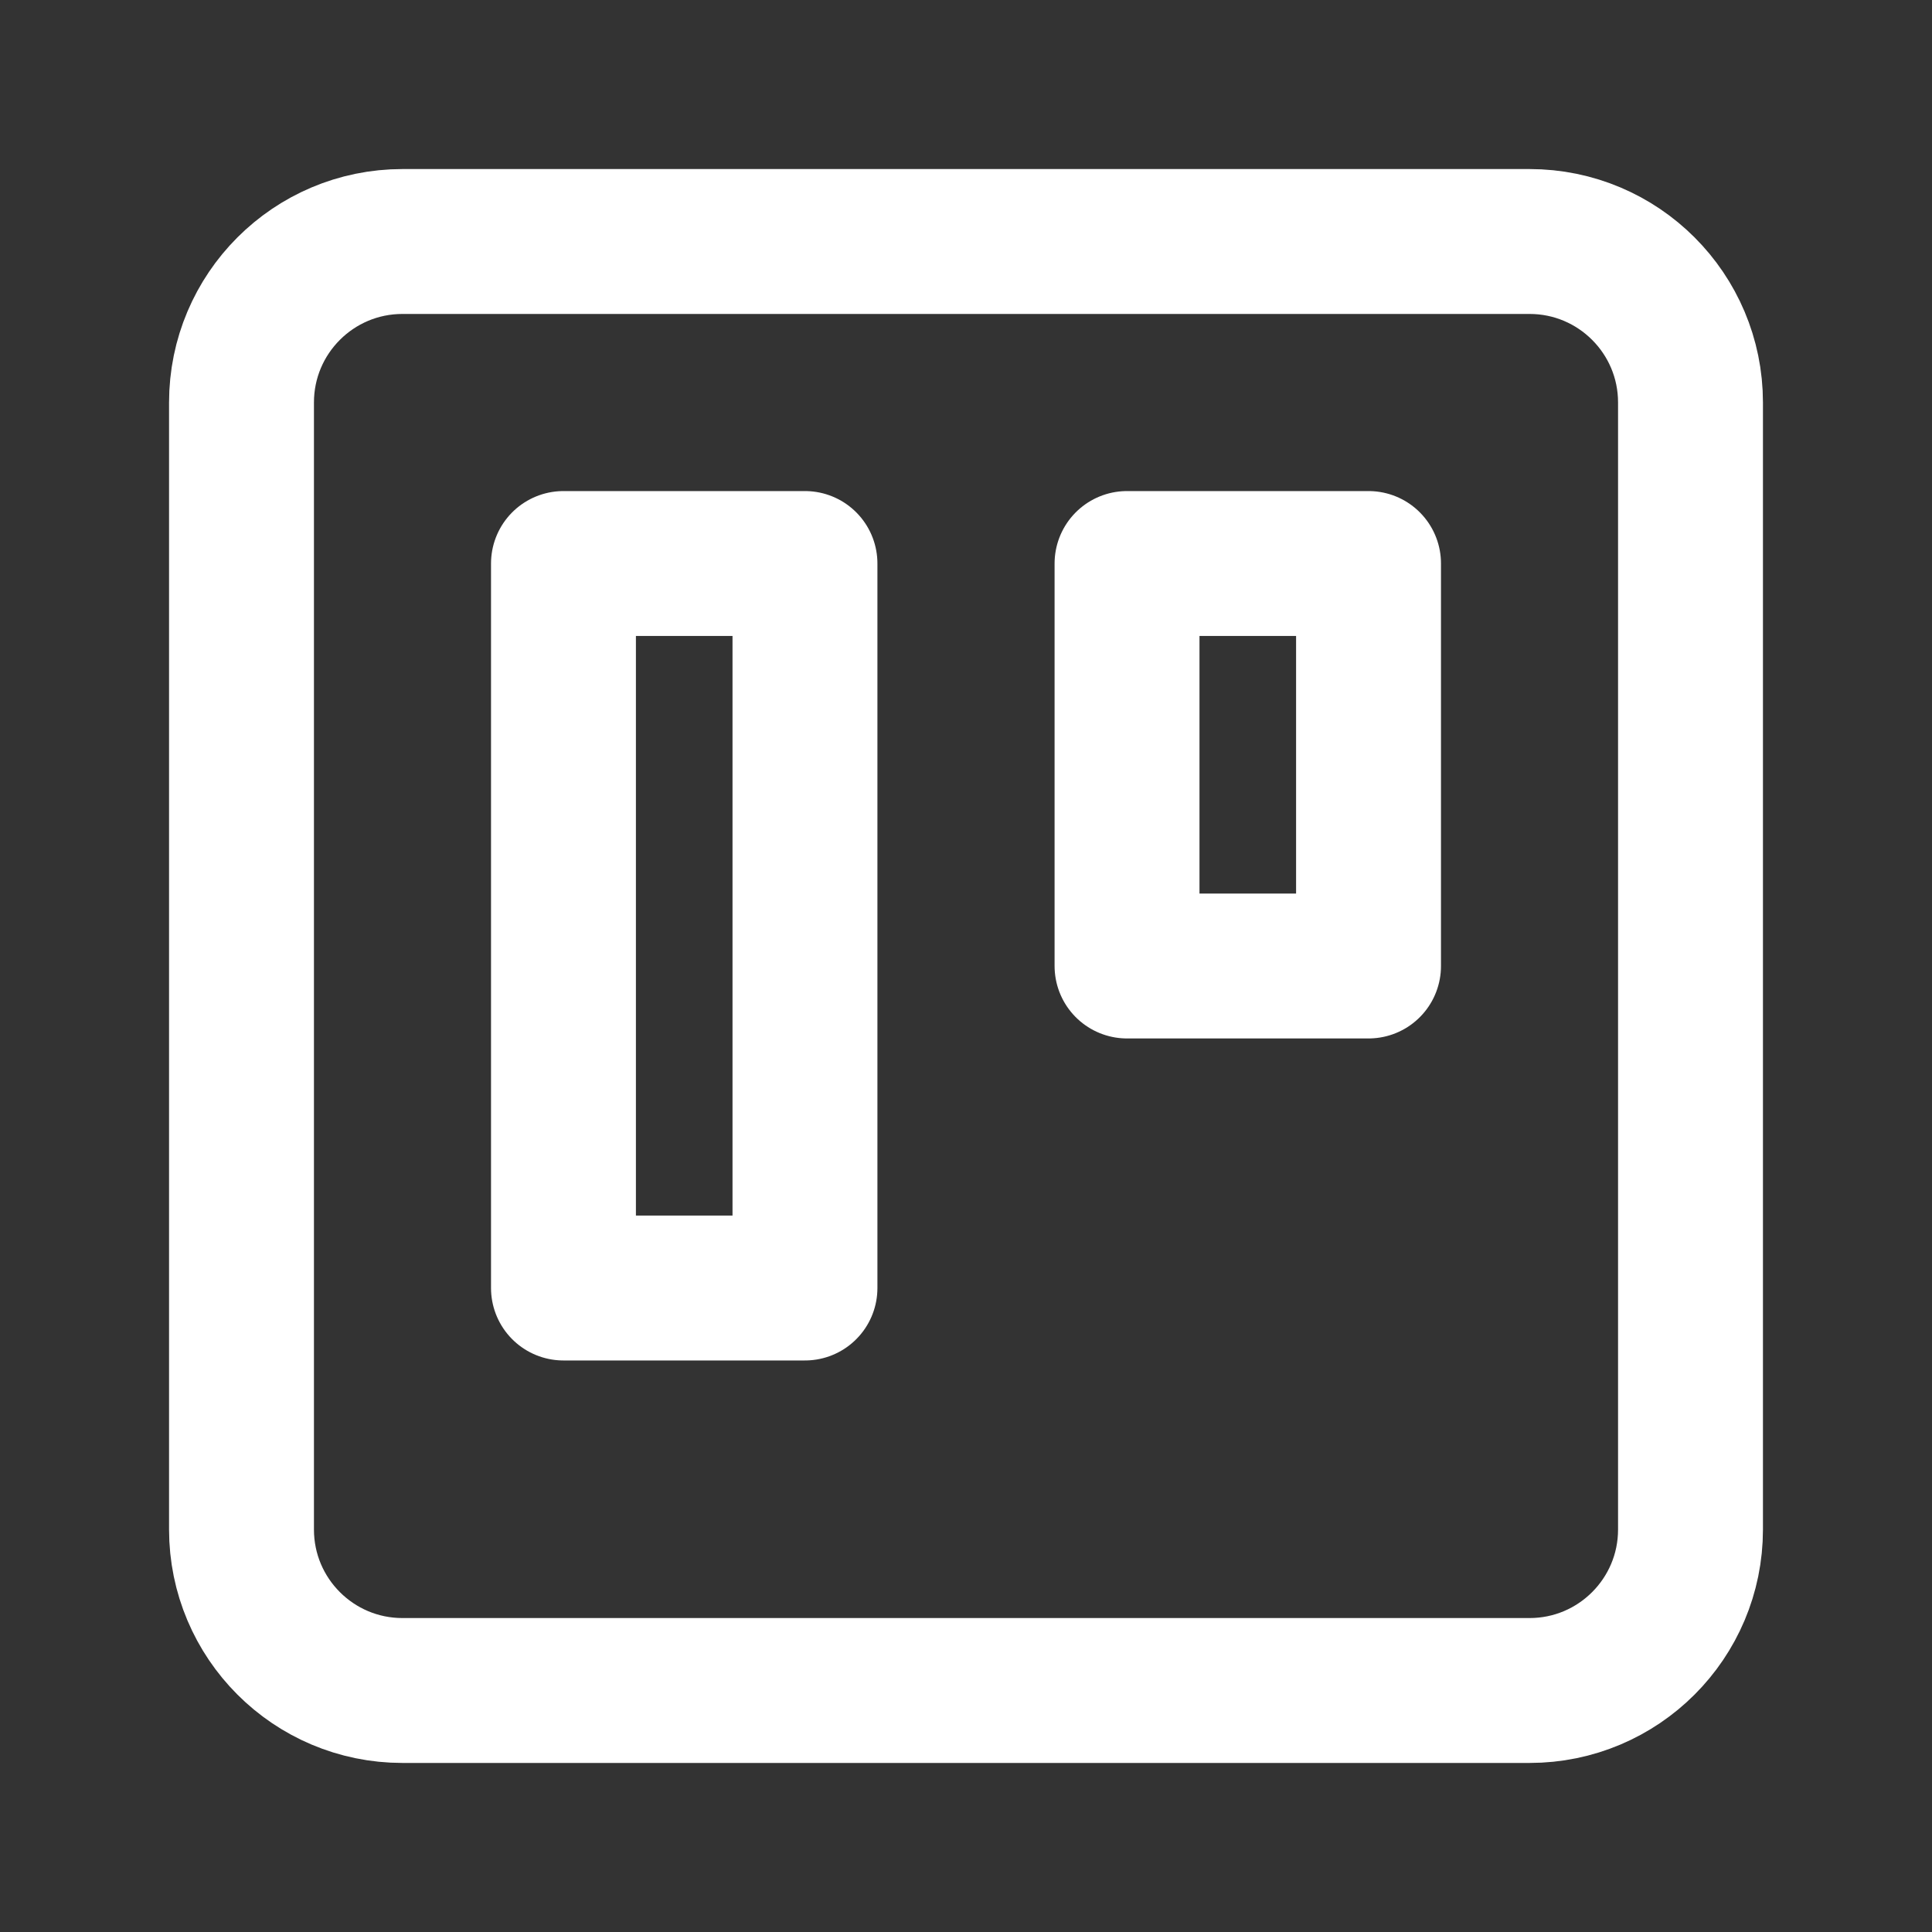 <svg width="40" height="40" viewBox="0 0 40 40" fill="none" xmlns="http://www.w3.org/2000/svg">
<rect x="0" y="0" width="40" height="40" fill="#333333" stroke="none"/>
<path d="M31.667 5H8.333C6.492 5 5 6.492 5 8.333V31.667C5 33.508 6.492 35 8.333 35H31.667C33.508 35 35 33.508 35 31.667V8.333C35 6.492 33.508 5 31.667 5Z" stroke="white" stroke-width="3" stroke-linecap="round" stroke-linejoin="round"/>
<path d="M16.666 11.667H11.666V26.667H16.666V11.667Z" stroke="white" stroke-width="3" stroke-linecap="round" stroke-linejoin="round"/>
<path d="M28.334 11.667H23.334V20H28.334V11.667Z" stroke="white" stroke-width="3" stroke-linecap="round" stroke-linejoin="round"/>
</svg>
